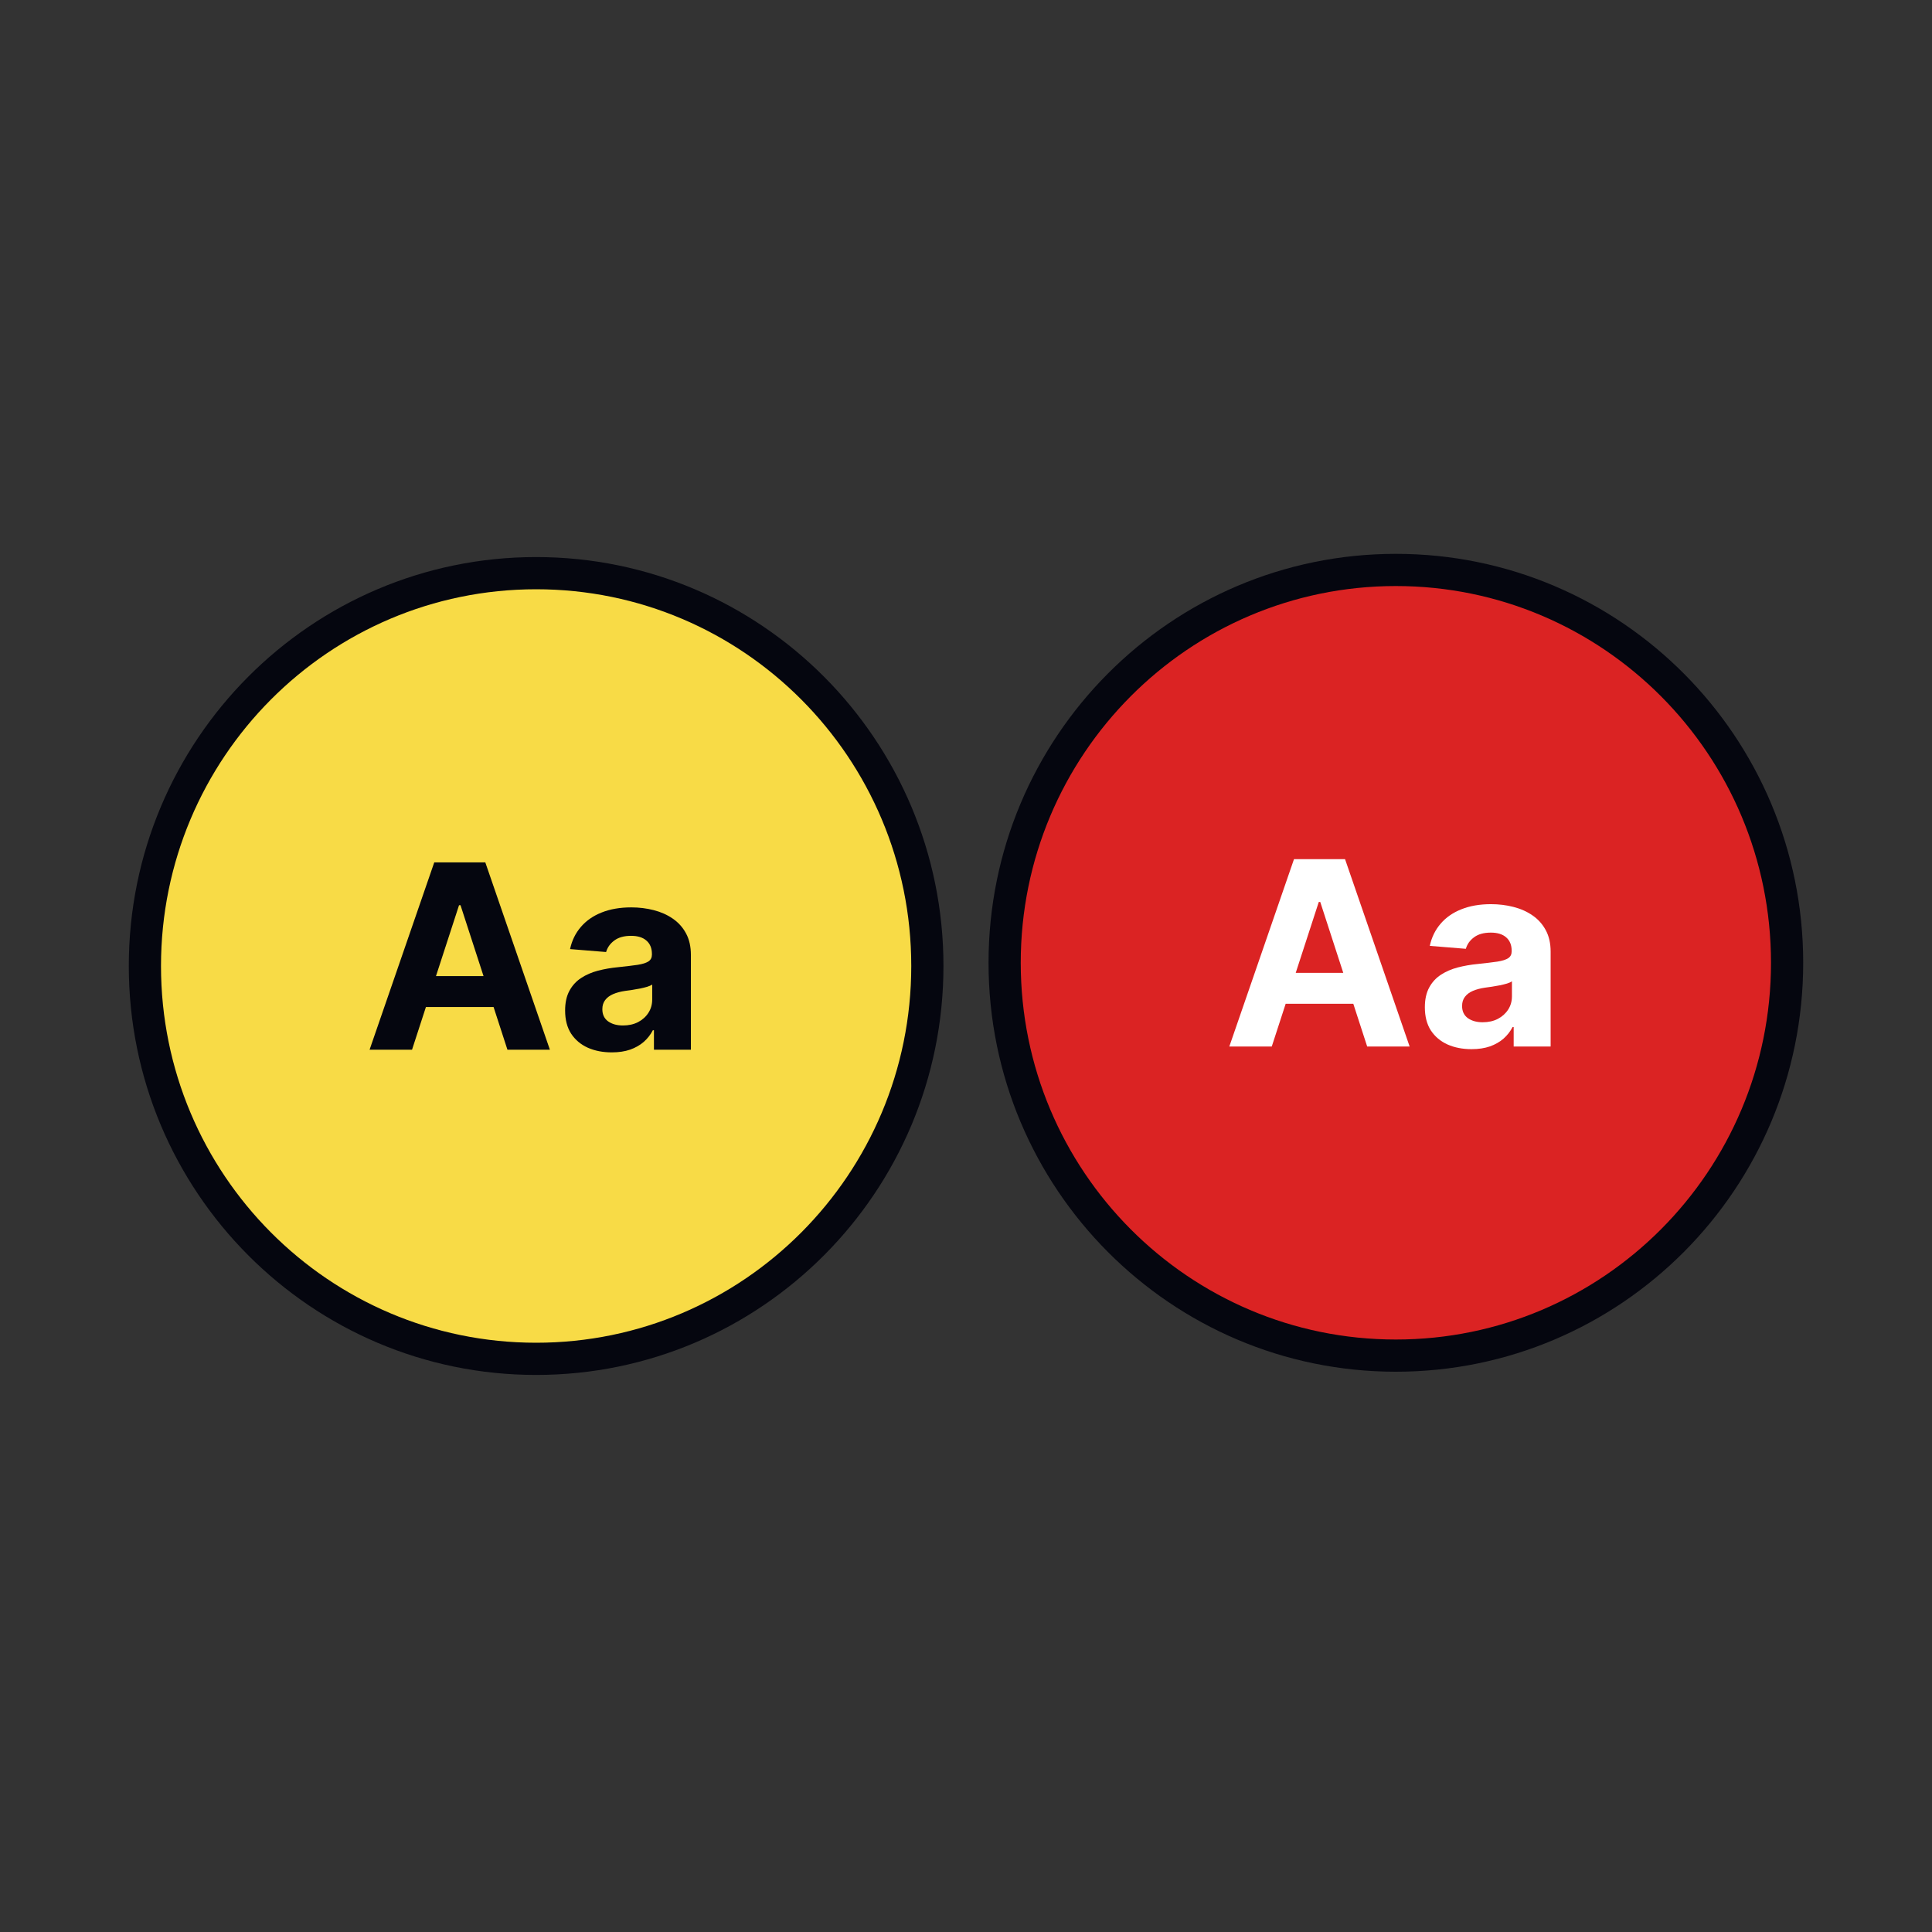 <svg width="600" height="600" viewBox="0 0 600 600" fill="none" xmlns="http://www.w3.org/2000/svg">
<rect x="0" y="0" width="600" height="600" fill="#333333" stroke="none"/>
<path d="M288 300C288 367.379 233.603 422 166.5 422C99.397 422 45 367.379 45 300C45 232.621 99.397 178 166.5 178C233.603 178 288 232.621 288 300Z" fill="#F8DB46"/>
<path fill-rule="evenodd" clip-rule="evenodd" d="M166.5 183C102.178 183 50 235.363 50 300C50 364.637 102.178 417 166.5 417C230.822 417 283 364.637 283 300C283 235.363 230.822 183 166.5 183ZM40 300C40 229.879 96.617 173 166.5 173C236.383 173 293 229.879 293 300C293 370.121 236.383 427 166.5 427C96.617 427 40 370.121 40 300Z" fill="#05060F"/>
<path d="M555 299C555 366.379 500.603 421 433.5 421C366.397 421 312 366.379 312 299C312 231.621 366.397 177 433.5 177C500.603 177 555 231.621 555 299Z" fill="#DB2323"/>
<path fill-rule="evenodd" clip-rule="evenodd" d="M433.5 182C369.178 182 317 234.363 317 299C317 363.637 369.178 416 433.5 416C497.822 416 550 363.637 550 299C550 234.363 497.822 182 433.5 182ZM307 299C307 228.879 363.617 172 433.5 172C503.383 172 560 228.879 560 299C560 369.121 503.383 426 433.5 426C363.617 426 307 369.121 307 299Z" fill="#05060F"/>
<path d="M127.959 326H114.777L134.863 267.818H150.715L170.772 326H157.59L143.016 281.114H142.561L127.959 326ZM127.135 303.131H158.272V312.733H127.135V303.131Z" fill="#05060F"/>
<path d="M189.99 326.824C187.206 326.824 184.725 326.341 182.547 325.375C180.369 324.39 178.646 322.941 177.377 321.029C176.127 319.097 175.502 316.691 175.502 313.813C175.502 311.388 175.947 309.352 176.837 307.705C177.727 306.057 178.939 304.731 180.473 303.727C182.007 302.724 183.75 301.966 185.701 301.455C187.67 300.943 189.735 300.584 191.894 300.375C194.432 300.11 196.477 299.864 198.03 299.637C199.583 299.39 200.71 299.03 201.411 298.557C202.112 298.084 202.462 297.383 202.462 296.455V296.284C202.462 294.485 201.894 293.093 200.757 292.108C199.64 291.123 198.049 290.631 195.985 290.631C193.807 290.631 192.074 291.114 190.786 292.08C189.498 293.027 188.646 294.22 188.229 295.659L177.036 294.75C177.604 292.099 178.721 289.807 180.388 287.875C182.055 285.924 184.204 284.428 186.837 283.387C189.489 282.326 192.557 281.796 196.042 281.796C198.466 281.796 200.786 282.08 203.002 282.648C205.237 283.216 207.216 284.097 208.939 285.29C210.682 286.483 212.055 288.017 213.059 289.892C214.062 291.748 214.564 293.974 214.564 296.568V326H203.087V319.949H202.746C202.045 321.313 201.108 322.515 199.934 323.557C198.759 324.58 197.348 325.385 195.701 325.972C194.053 326.54 192.149 326.824 189.99 326.824ZM193.456 318.472C195.237 318.472 196.809 318.121 198.172 317.421C199.536 316.701 200.606 315.735 201.382 314.523C202.159 313.311 202.547 311.938 202.547 310.404V305.773C202.168 306.019 201.648 306.246 200.985 306.455C200.341 306.644 199.612 306.824 198.797 306.994C197.983 307.146 197.168 307.288 196.354 307.421C195.54 307.534 194.801 307.638 194.138 307.733C192.718 307.941 191.477 308.273 190.417 308.727C189.356 309.182 188.532 309.798 187.945 310.574C187.358 311.332 187.064 312.279 187.064 313.415C187.064 315.063 187.661 316.322 188.854 317.193C190.066 318.046 191.6 318.472 193.456 318.472Z" fill="#05060F"/>
<path d="M394.959 325H381.777L401.863 266.818H417.715L437.772 325H424.59L410.016 280.114H409.561L394.959 325ZM394.135 302.131H425.272V311.733H394.135V302.131Z" fill="white"/>
<path d="M456.99 325.824C454.206 325.824 451.725 325.341 449.547 324.375C447.369 323.39 445.646 321.941 444.377 320.029C443.127 318.097 442.502 315.691 442.502 312.813C442.502 310.388 442.947 308.352 443.837 306.705C444.727 305.057 445.939 303.731 447.473 302.727C449.007 301.724 450.75 300.966 452.701 300.455C454.67 299.943 456.735 299.584 458.894 299.375C461.432 299.11 463.477 298.864 465.03 298.637C466.583 298.39 467.71 298.03 468.411 297.557C469.112 297.084 469.462 296.383 469.462 295.455V295.284C469.462 293.485 468.894 292.093 467.757 291.108C466.64 290.123 465.049 289.631 462.985 289.631C460.807 289.631 459.074 290.114 457.786 291.08C456.498 292.027 455.646 293.22 455.229 294.659L444.036 293.75C444.604 291.099 445.721 288.807 447.388 286.875C449.055 284.924 451.204 283.428 453.837 282.387C456.489 281.326 459.557 280.796 463.042 280.796C465.466 280.796 467.786 281.08 470.002 281.648C472.237 282.216 474.216 283.097 475.939 284.29C477.682 285.483 479.055 287.017 480.059 288.892C481.062 290.748 481.564 292.974 481.564 295.568V325H470.087V318.949H469.746C469.045 320.313 468.108 321.515 466.934 322.557C465.759 323.58 464.348 324.385 462.701 324.972C461.053 325.54 459.149 325.824 456.99 325.824ZM460.456 317.472C462.237 317.472 463.809 317.121 465.172 316.421C466.536 315.701 467.606 314.735 468.382 313.523C469.159 312.311 469.547 310.938 469.547 309.404V304.773C469.168 305.019 468.648 305.246 467.985 305.455C467.341 305.644 466.612 305.824 465.797 305.994C464.983 306.146 464.168 306.288 463.354 306.421C462.54 306.534 461.801 306.638 461.138 306.733C459.718 306.941 458.477 307.273 457.417 307.727C456.356 308.182 455.532 308.798 454.945 309.574C454.358 310.332 454.064 311.279 454.064 312.415C454.064 314.063 454.661 315.322 455.854 316.193C457.066 317.046 458.6 317.472 460.456 317.472Z" fill="white"/>
</svg>
